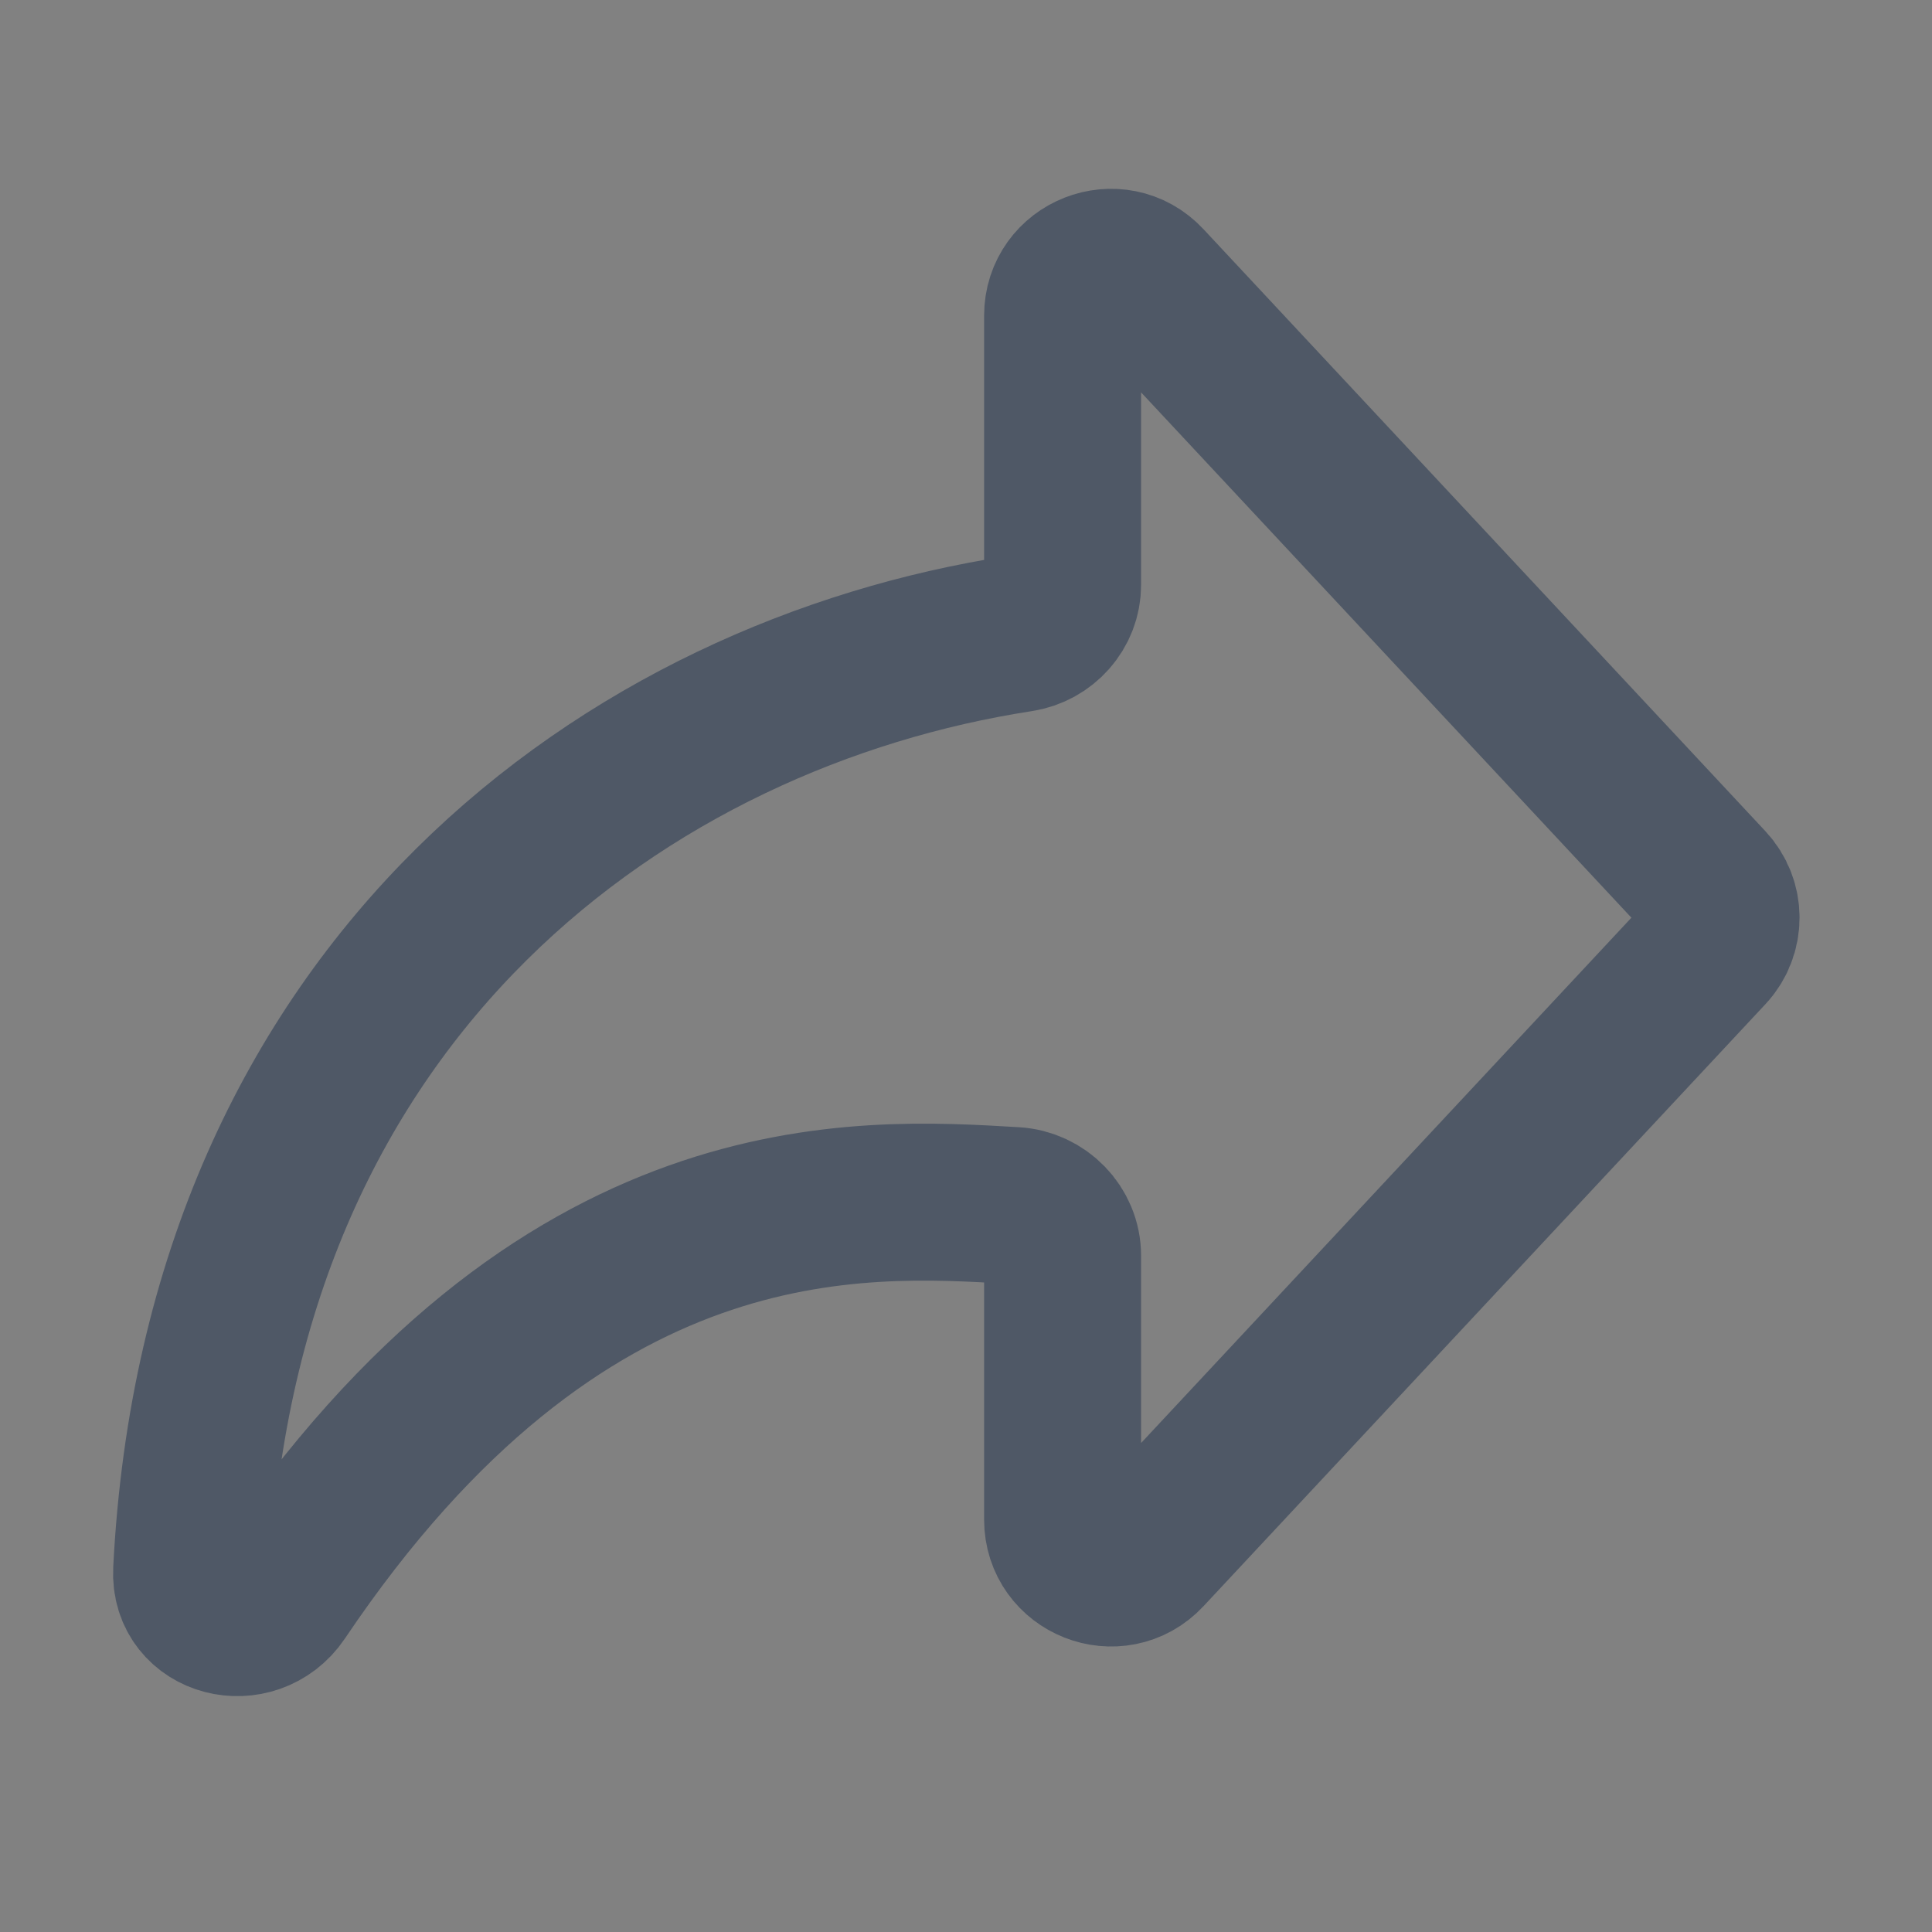 <svg width="16" height="16" viewBox="0 0 16 16" fill="none" xmlns="http://www.w3.org/2000/svg">
<rect x="0" y="0" width="16" height="16" fill="#808080" stroke="none"/>
<g id="&#229;&#136;&#134;&#228;&#186;&#171;_20" clip-path="url(#clip0_5_4867)">
<g id="veil" style="mix-blend-mode:darken" opacity="0.01">
<rect width="16" height="16" fill="white"/>
</g>
<path id="Vector 1449" d="M14.145 7.327L9.492 2.342C9.245 2.076 8.8 2.251 8.8 2.614V4.843C8.8 5.046 8.647 5.216 8.445 5.247C5.235 5.742 1.834 8.143 1.587 13.009C1.566 13.41 2.092 13.54 2.317 13.207C4.652 9.736 7.121 9.909 8.401 9.984C8.621 9.997 8.8 10.179 8.8 10.4V12.585C8.8 12.948 9.245 13.123 9.492 12.858L14.145 7.873C14.289 7.719 14.289 7.481 14.145 7.327Z" stroke="#4F5866" stroke-width="1.3" stroke-linejoin="round"/>
</g>
<defs>
<clipPath id="clip0_5_4867">
<rect width="16" height="16" fill="white"/>
</clipPath>
</defs>
</svg>

